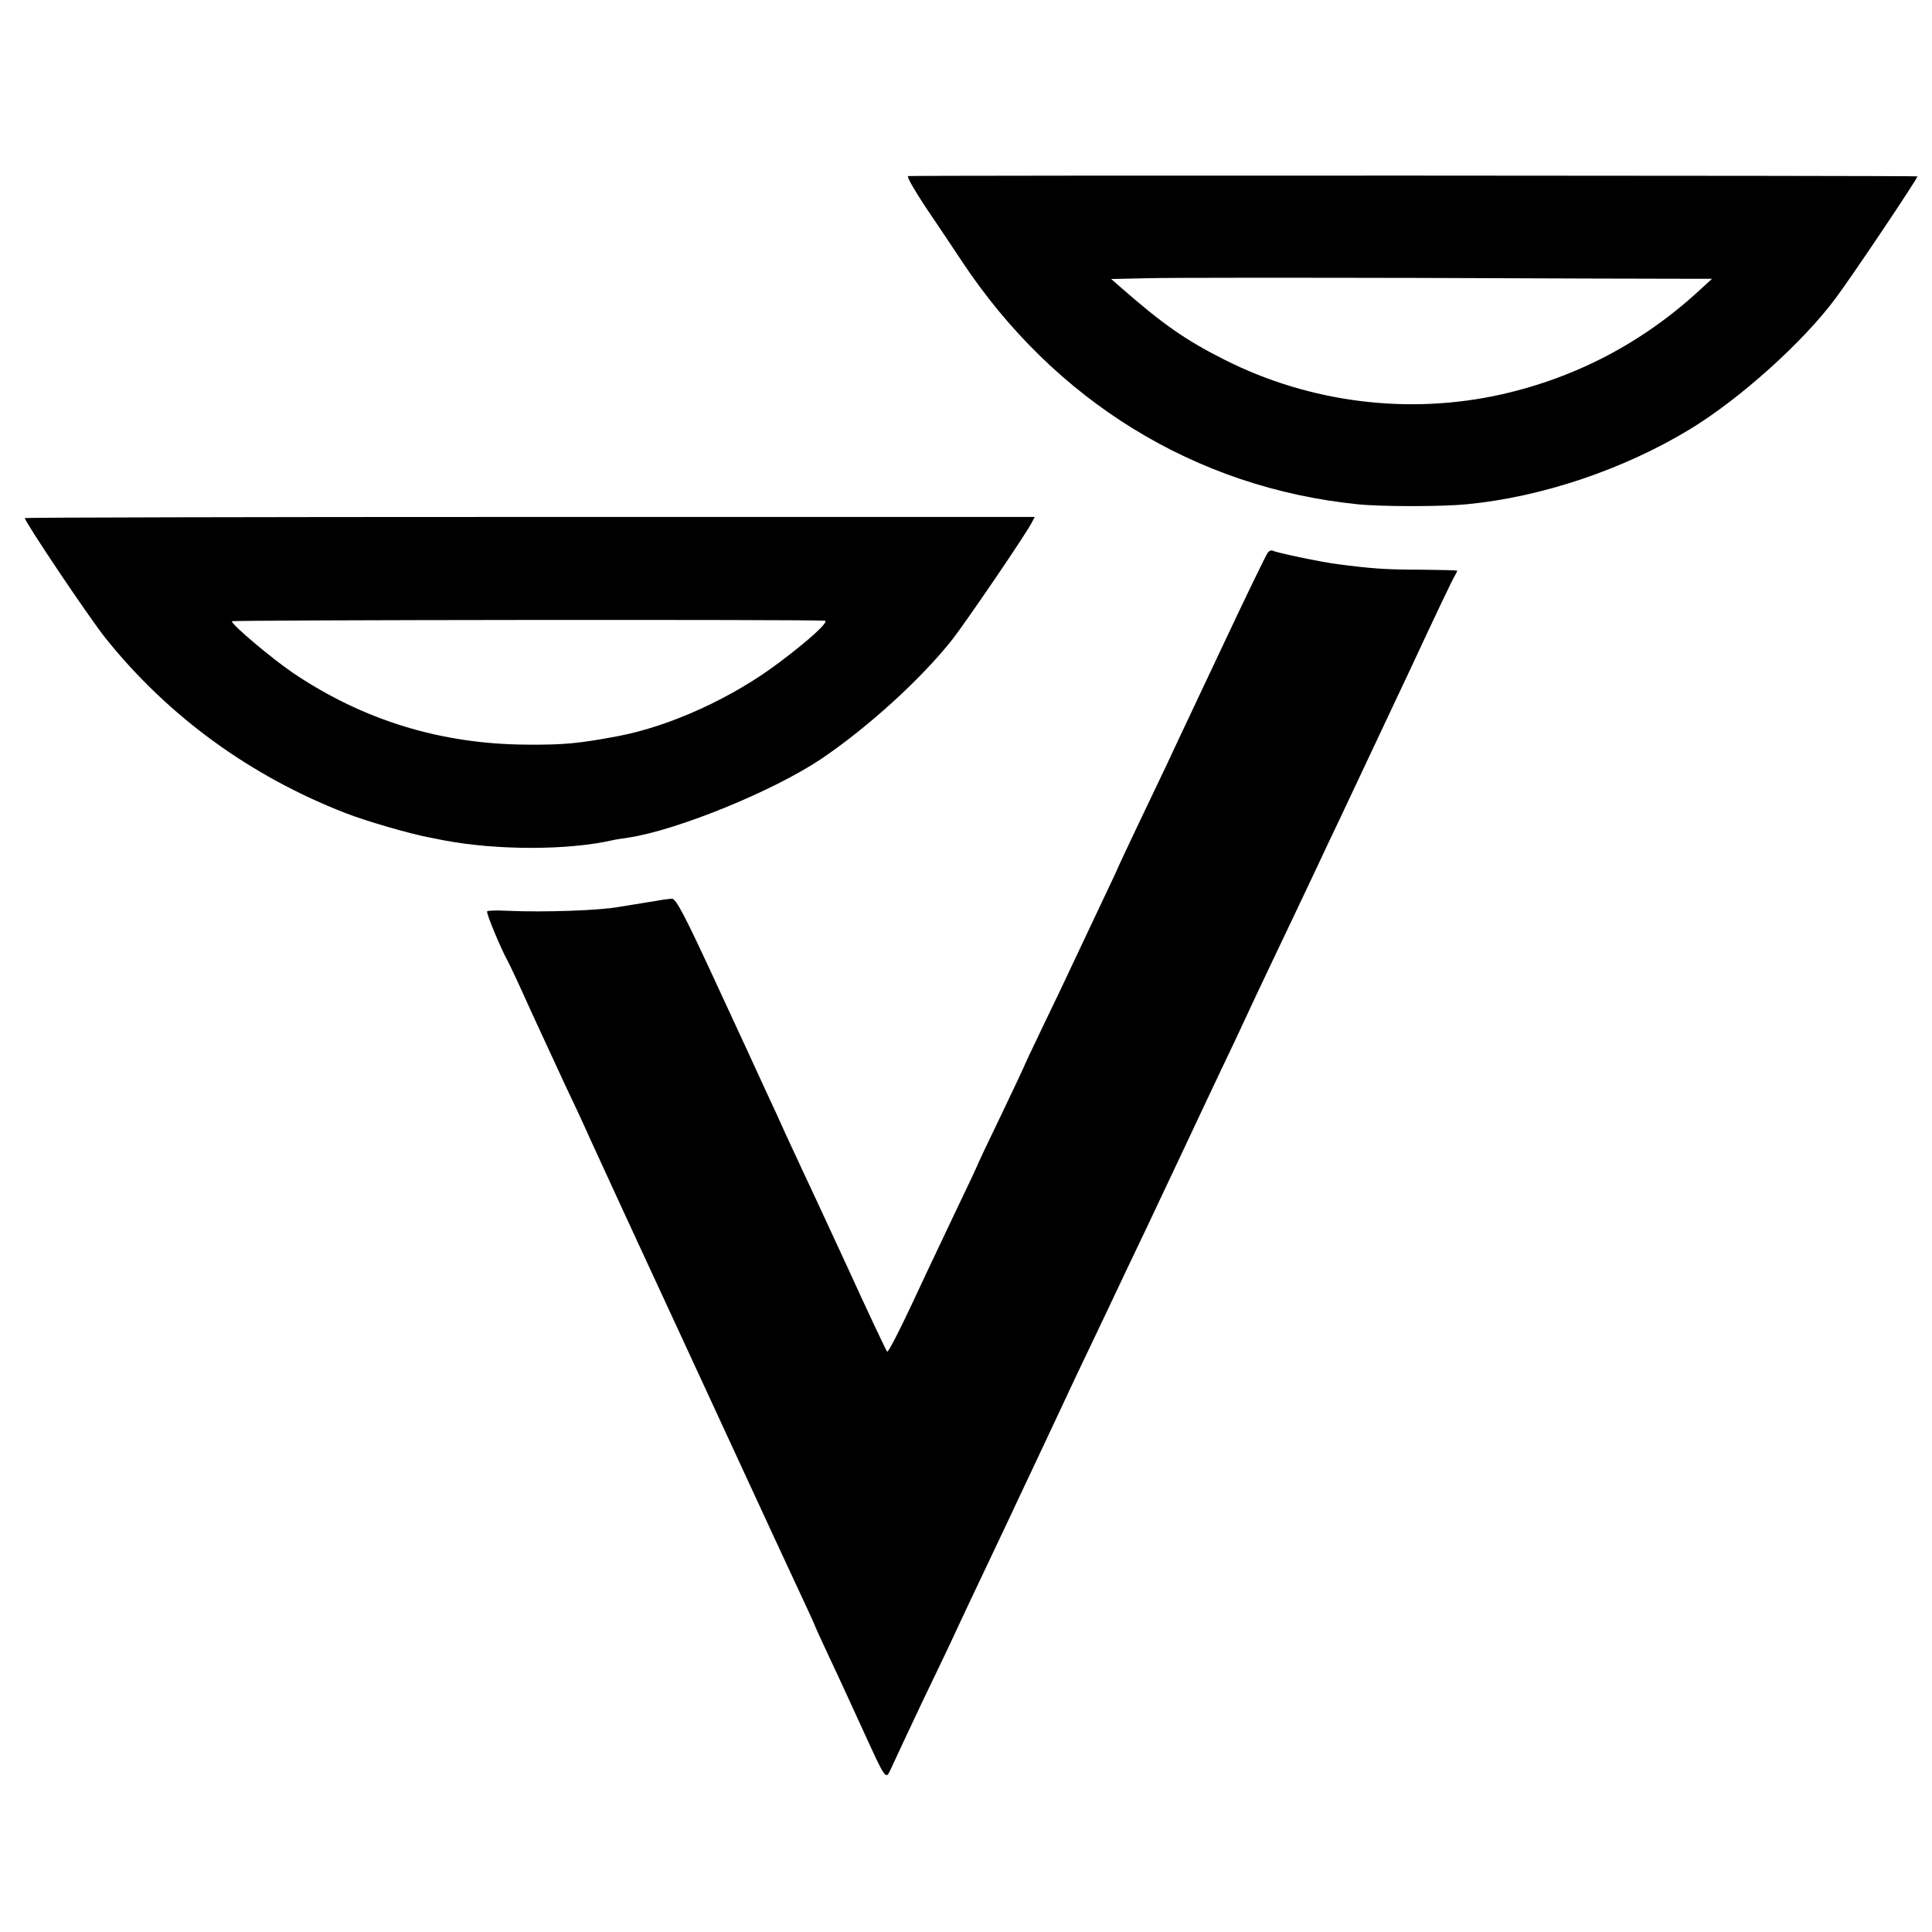 <?xml version="1.0" standalone="no"?>
<!DOCTYPE svg PUBLIC "-//W3C//DTD SVG 20010904//EN"
 "http://www.w3.org/TR/2001/REC-SVG-20010904/DTD/svg10.dtd">
<svg version="1.0" xmlns="http://www.w3.org/2000/svg"
 width="700pt" height="700pt" viewBox="0 0 700 700"
 preserveAspectRatio="xMidYMid meet">
<g transform="translate(0,700) scale(0.1,-0.1)"
fill="#000000" stroke="none">
<path d="M3290 6362 c-5 -2 23 -51 62 -110 40 -59 99 -147 132 -197 336 -508
847 -822 1434 -882 87 -9 307 -9 397 0 270 26 565 125 805 270 182 110 413
317 532 478 57 76 300 438 295 440 -6 3 -3648 4 -3657 1z m2804 -372 l109 0
-39 -36 c-208 -193 -450 -321 -724 -383 -335 -75 -693 -31 -1002 125 -140 70
-225 129 -381 266 l-31 27 134 3 c74 2 515 2 980 1 465 -2 894 -3 954 -3z"/>
<path d="M90 5123 c0 -14 233 -361 293 -436 227 -283 524 -499 869 -633 74
-29 233 -75 302 -88 11 -2 37 -7 56 -11 190 -36 446 -36 606 0 12 3 39 7 60
10 178 27 524 168 699 285 169 114 365 292 477 435 51 66 262 375 286 421 l11
21 -1830 0 c-1006 0 -1829 -2 -1829 -4z m2898 -372 c19 -1 -55 -69 -163 -150
-170 -129 -396 -232 -585 -268 -138 -26 -194 -32 -327 -31 -314 1 -597 88
-853 261 -76 52 -220 173 -220 186 0 5 2093 7 2148 2z"/>
<path d="M4593 4997 c-5 -6 -79 -158 -163 -337 -84 -179 -175 -370 -200 -425
-26 -55 -77 -162 -114 -239 -36 -76 -66 -140 -66 -141 0 -2 -30 -65 -66 -141
-36 -77 -82 -173 -101 -214 -19 -41 -66 -140 -104 -218 -38 -79 -69 -145 -69
-147 0 -1 -38 -82 -85 -180 -47 -97 -85 -178 -85 -180 0 -1 -34 -74 -76 -161
-42 -88 -87 -183 -101 -213 -93 -201 -144 -303 -149 -298 -3 3 -69 142 -145
309 -77 167 -151 326 -164 353 -13 28 -39 84 -58 125 -18 41 -51 112 -72 157
-20 44 -101 220 -180 390 -115 249 -146 308 -161 307 -11 -1 -36 -4 -56 -8
-21 -3 -54 -9 -74 -12 -20 -3 -45 -7 -56 -9 -71 -14 -276 -21 -410 -15 -38 2
-70 1 -73 -2 -5 -4 50 -136 74 -179 5 -8 44 -91 86 -185 43 -93 98 -212 122
-264 25 -52 68 -144 95 -205 28 -60 66 -144 85 -185 19 -41 129 -280 245 -530
339 -734 388 -840 434 -938 24 -51 44 -95 44 -96 0 -2 24 -55 53 -117 30 -63
84 -181 122 -264 84 -184 84 -184 101 -148 7 15 35 75 62 133 27 58 75 159
107 225 32 66 70 147 85 180 15 33 54 114 85 180 31 66 72 152 90 190 18 39
54 115 80 170 26 55 62 132 80 170 18 39 55 117 82 175 98 206 146 306 190
400 45 94 61 127 206 435 41 88 101 214 132 280 32 66 73 154 92 195 19 41 55
118 80 170 61 128 138 290 178 375 18 39 53 113 78 165 84 178 219 465 252
535 102 219 156 332 165 347 6 10 10 19 10 20 0 2 -62 3 -137 4 -125 0 -174 4
-298 20 -55 7 -224 42 -234 49 -5 2 -13 -1 -18 -8z"/>
</g>
</svg>
